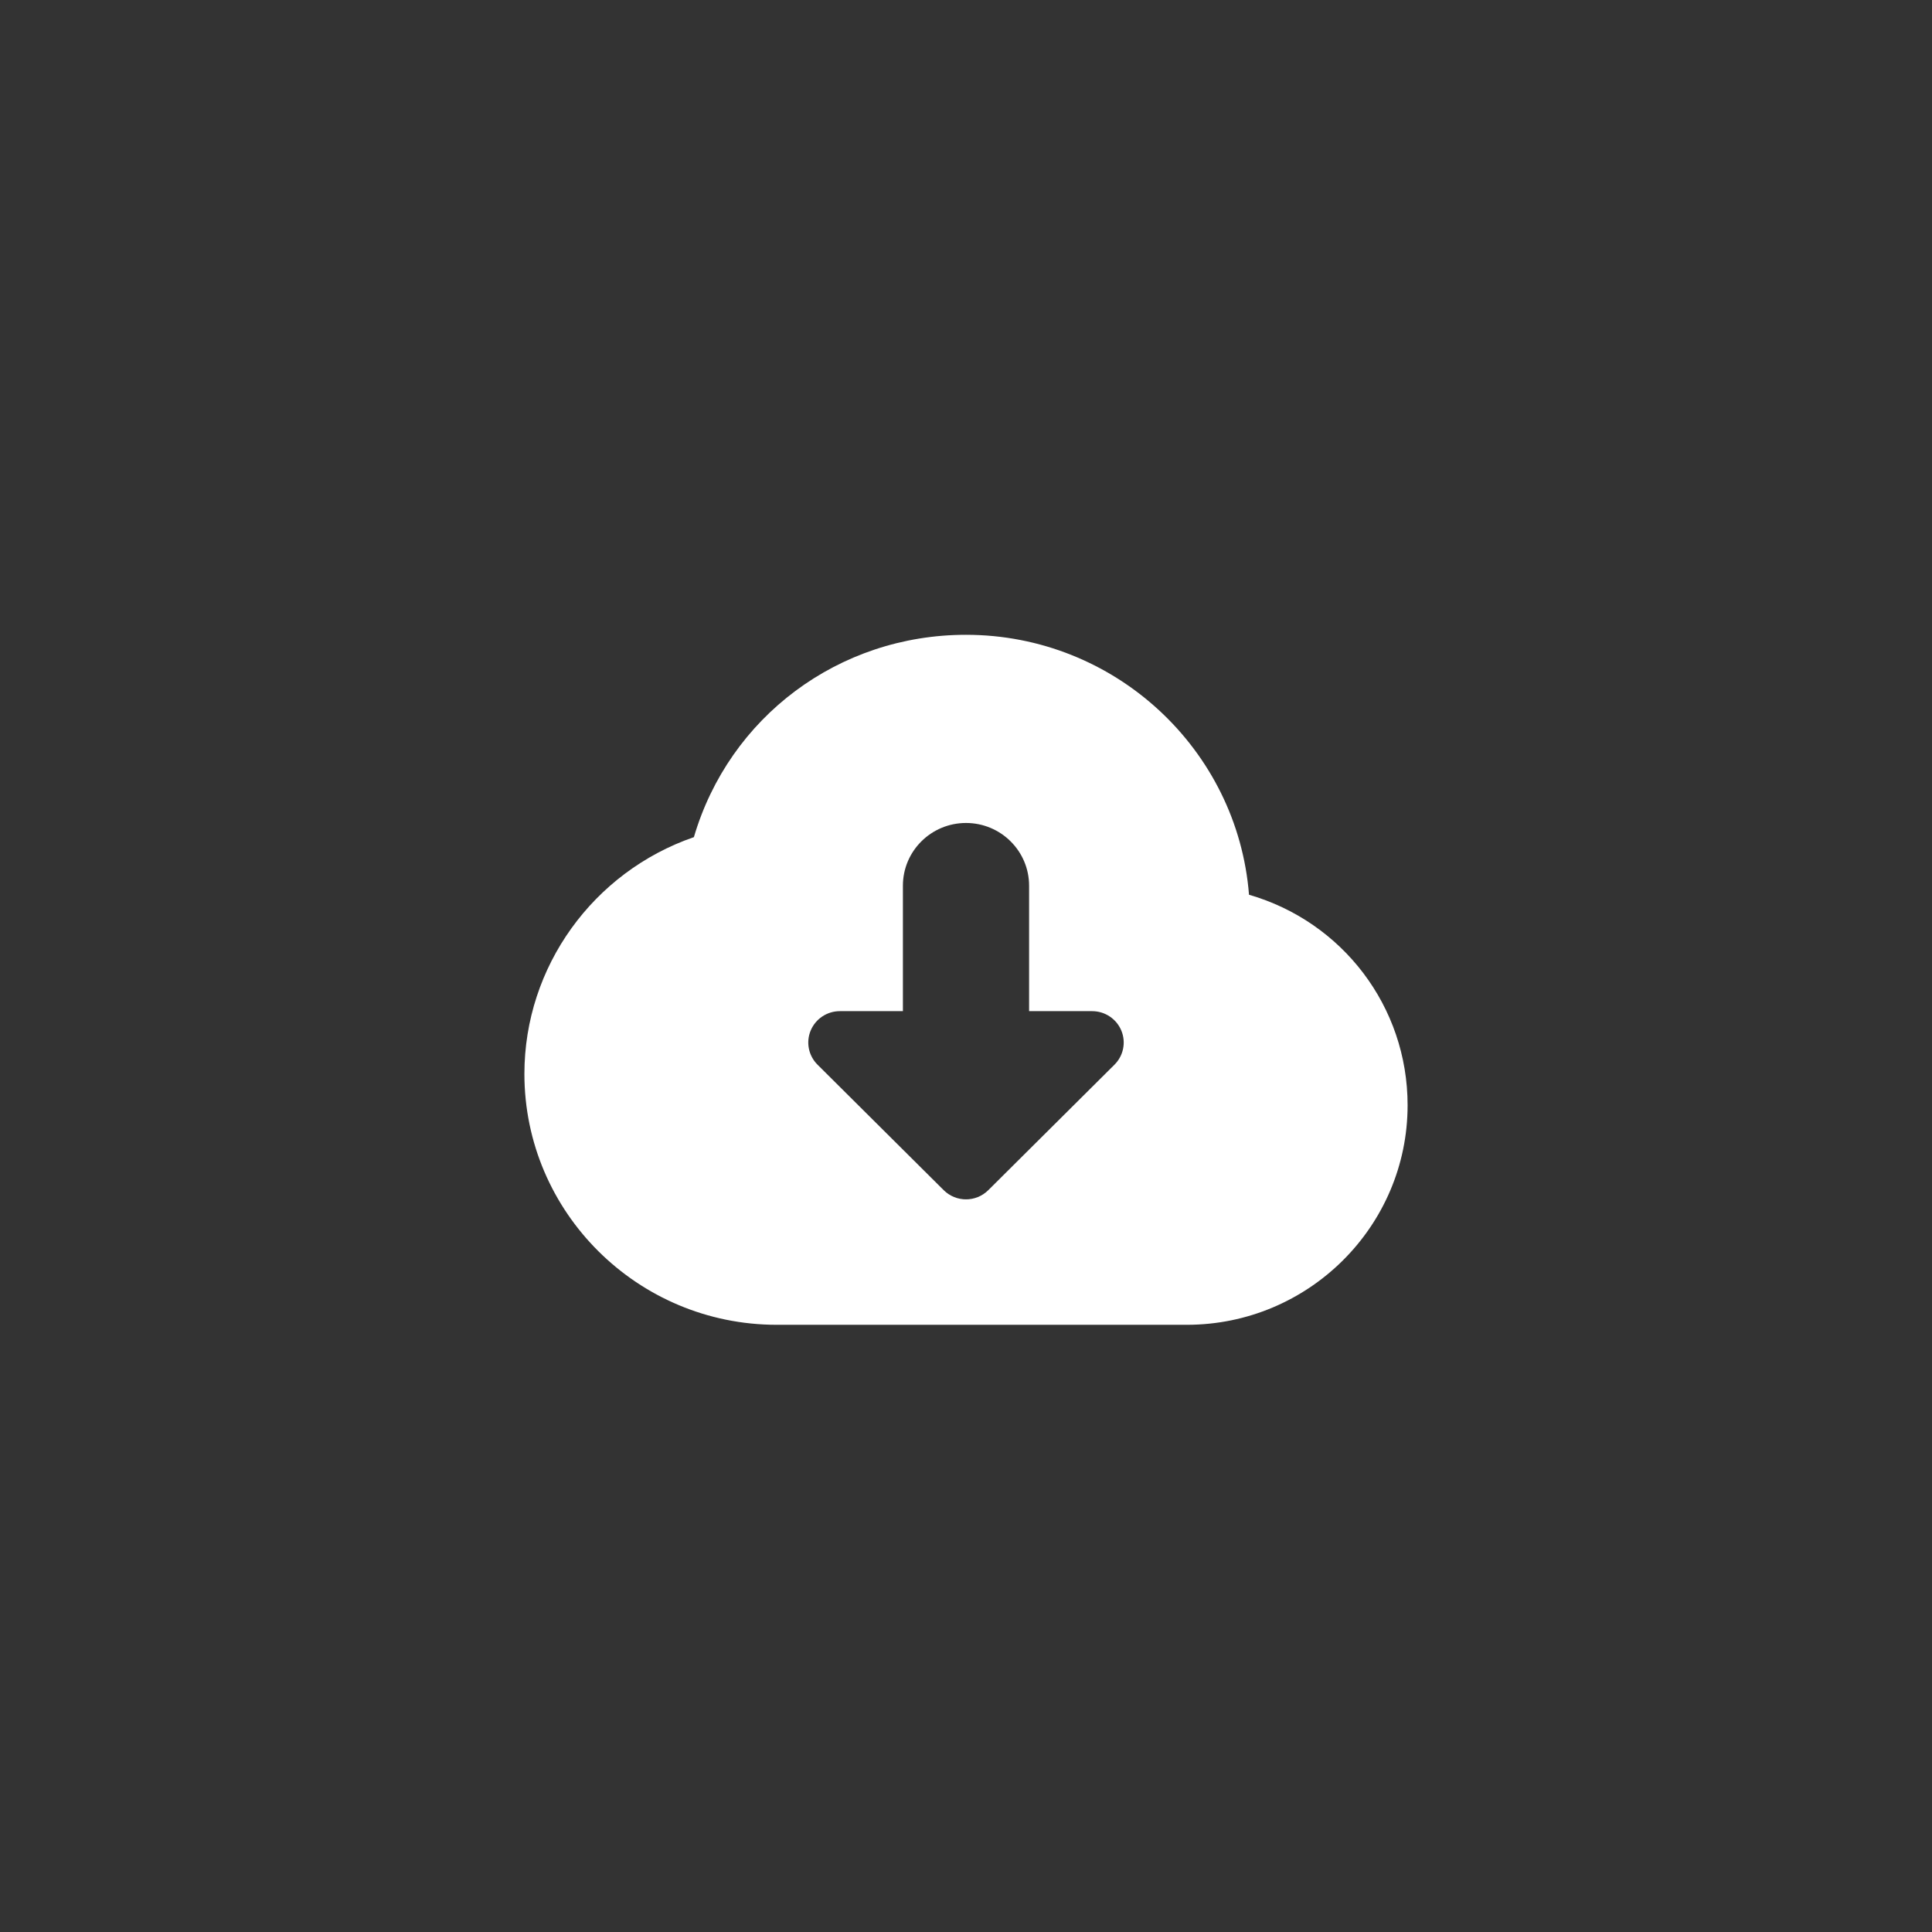 <?xml version="1.0" encoding="UTF-8"?>
<svg xmlns="http://www.w3.org/2000/svg" width="70" height="70" viewBox="0 0 70 70" fill="none">
  <rect x="0" y="0" width="70" height="70" fill="#333333" stroke="none"/>
  <path d="M45.254 32.418C44.838 27.156 40.398 23 35 23C30.383 23 26.419 25.982 25.141 30.331C21.493 31.59 19 35.026 19 38.909C19 43.922 23.102 48 28.143 48H43C47.411 48 51 44.432 51 40.045C51 36.467 48.634 33.395 45.254 32.418ZM40.379 38.576L35.808 43.122C35.585 43.343 35.293 43.455 35 43.455C34.707 43.455 34.415 43.343 34.192 43.122L29.621 38.576C29.294 38.251 29.195 37.763 29.373 37.337C29.55 36.914 29.967 36.636 30.429 36.636H32.714V32.091C32.714 30.836 33.738 29.818 35 29.818C36.262 29.818 37.286 30.836 37.286 32.091V36.636H39.571C40.033 36.636 40.45 36.914 40.627 37.337C40.805 37.763 40.706 38.251 40.379 38.576Z" fill="white"></path>
</svg>
